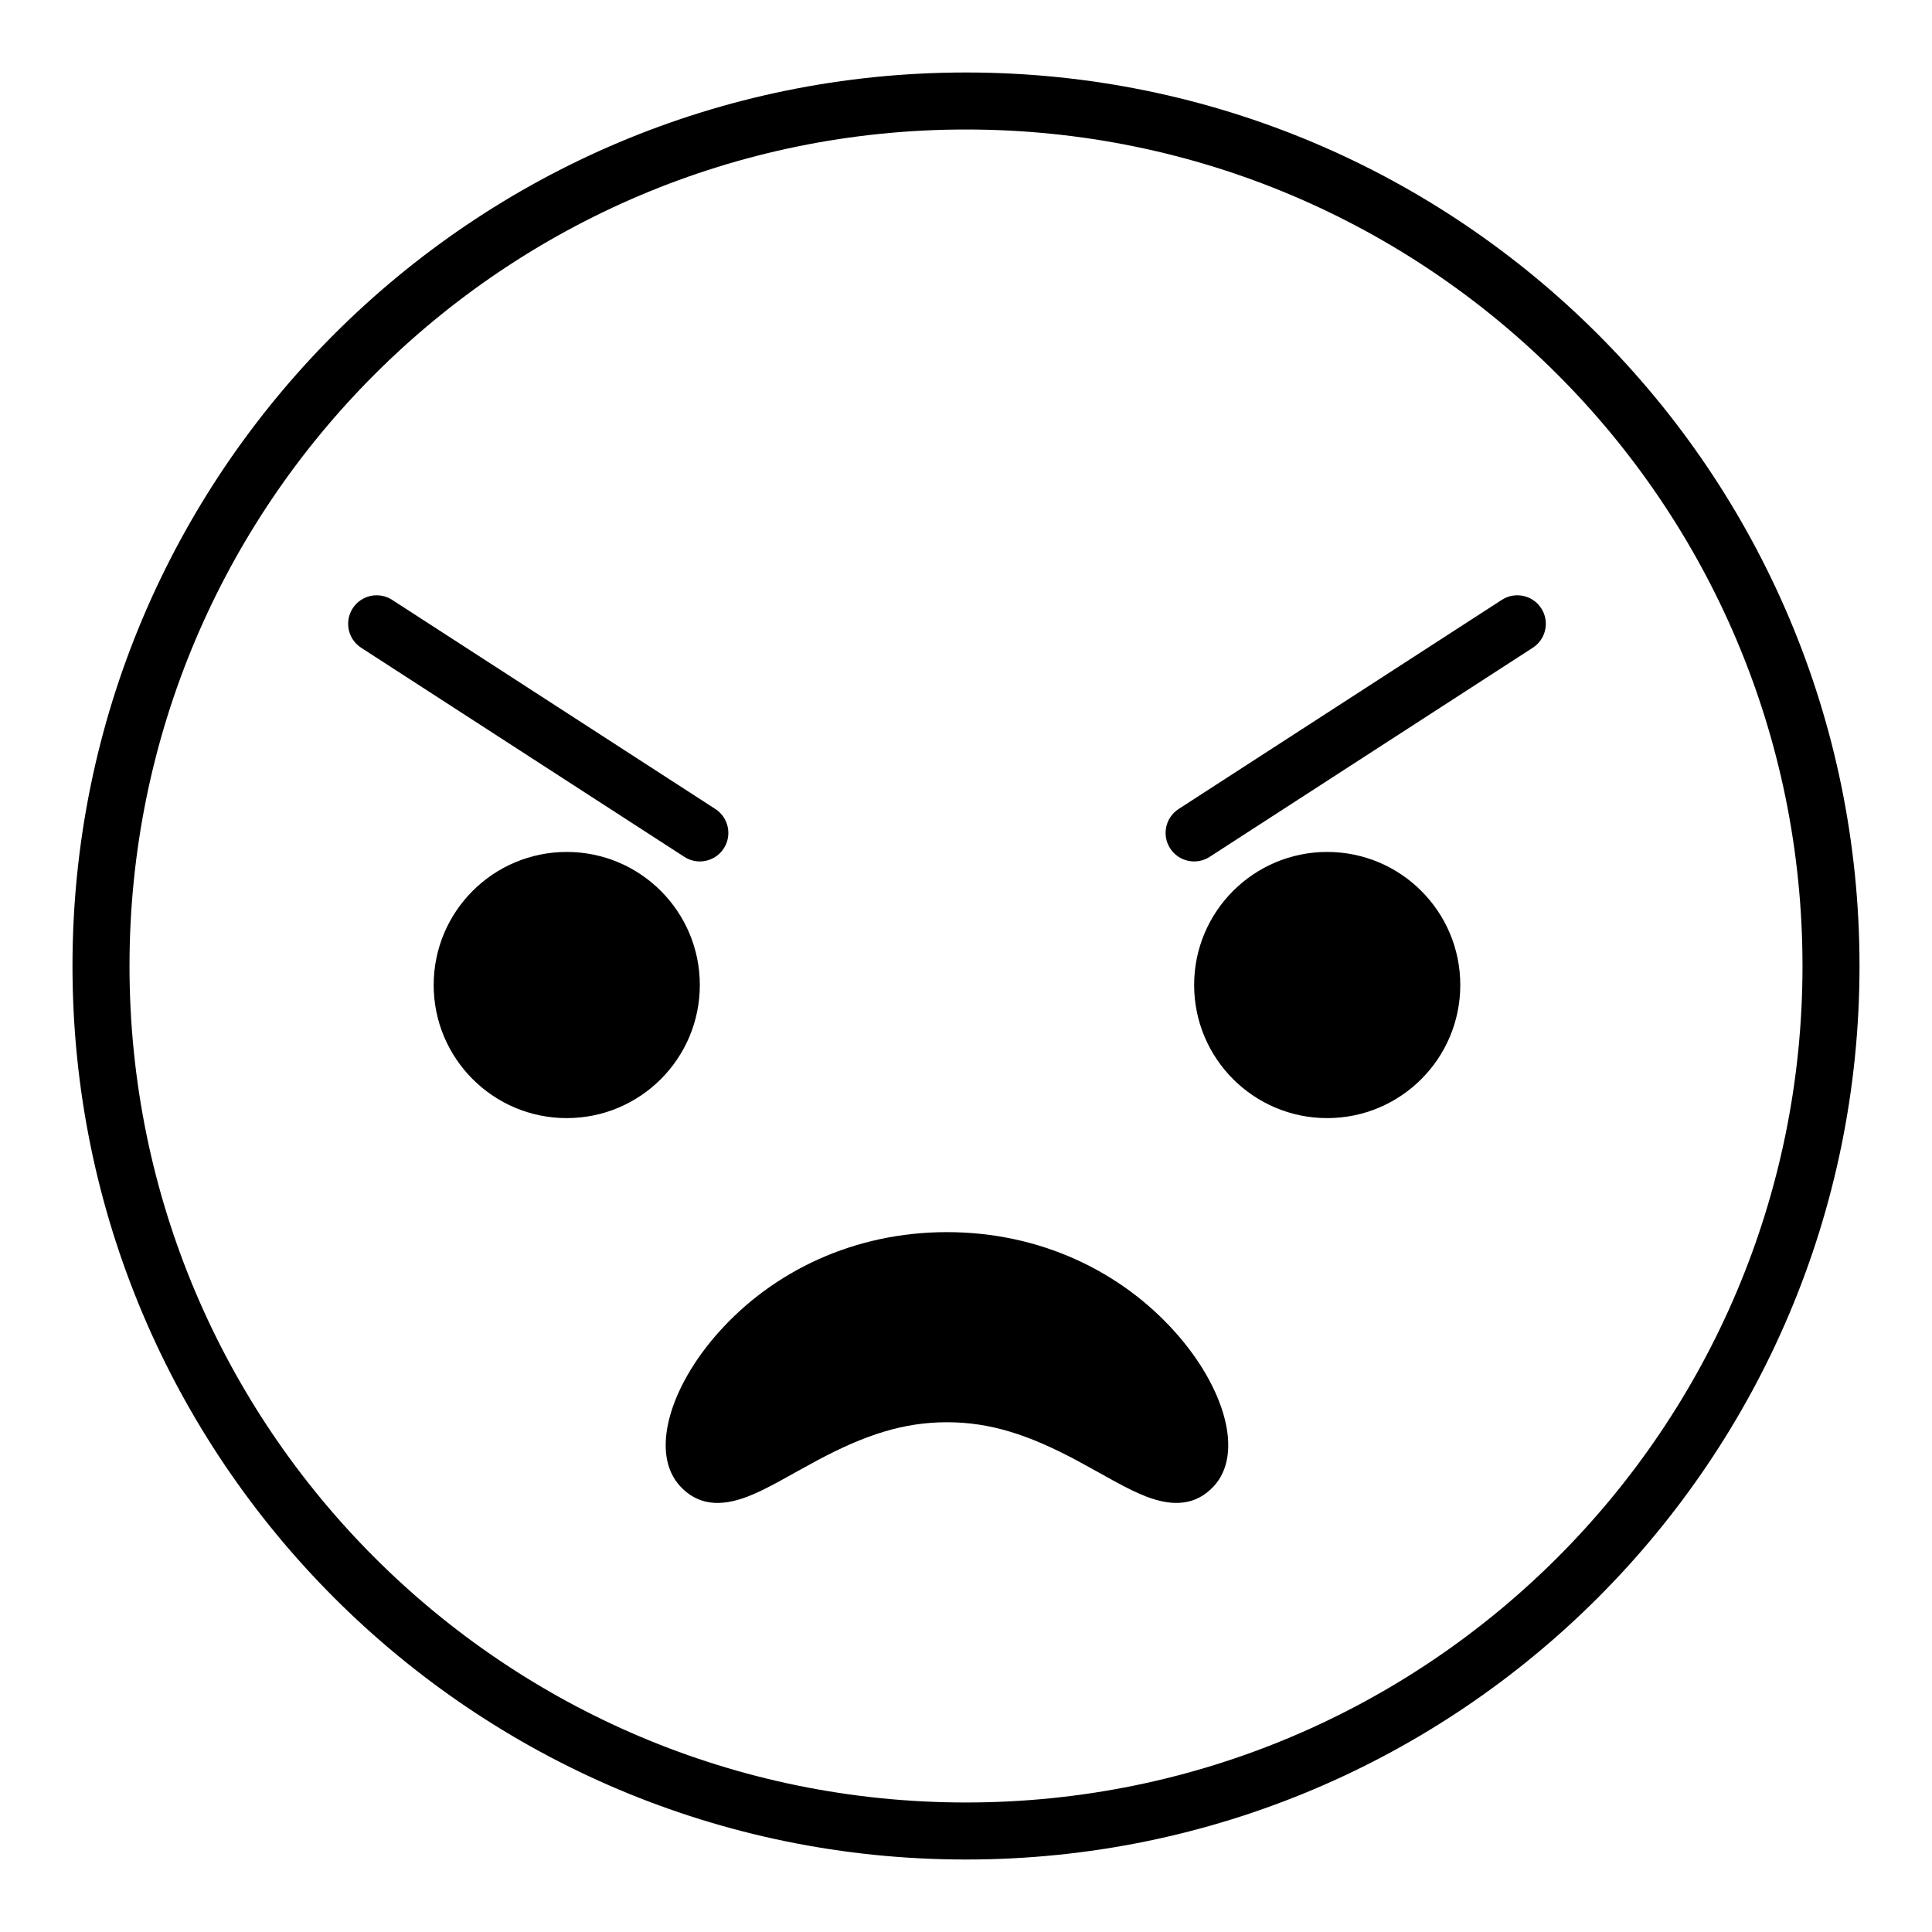 <?xml version="1.0" encoding="UTF-8"?>
<!-- Uploaded to: ICON Repo, www.svgrepo.com, Generator: ICON Repo Mixer Tools -->
<svg fill="#000000" width="800px" height="800px" version="1.1" viewBox="144 144 512 512" xmlns="http://www.w3.org/2000/svg">
 <g fill-rule="evenodd">
  <path d="m400 636.79c130.77 0 236.79-106.02 236.79-236.79 0-130.78-106.02-236.79-236.79-236.79-130.78 0-236.79 106.02-236.79 236.79 0 130.77 106.02 236.79 236.79 236.79zm0-15.113c122.43 0 221.68-99.25 221.68-221.68 0-122.43-99.25-221.68-221.68-221.68-122.43 0-221.68 99.246-221.68 221.68 0 122.43 99.246 221.68 221.68 221.68z"/>
  <path d="m329.46 405.04c0 19.48-15.789 35.27-35.266 35.27-19.477 0-35.266-15.789-35.266-35.27 0-19.477 15.789-35.266 35.266-35.266 19.477 0 35.266 15.789 35.266 35.266"/>
  <path d="m530.99 405.04c0 19.48-15.789 35.27-35.266 35.27-19.477 0-35.266-15.789-35.266-35.27 0-19.477 15.789-35.266 35.266-35.266 19.477 0 35.266 15.789 35.266 35.266"/>
  <path d="m325.36 371.08c3.504 2.266 8.184 1.262 10.449-2.242 2.269-3.504 1.266-8.18-2.238-10.449l-85.648-55.418c-3.504-2.269-8.184-1.266-10.449 2.238-2.266 3.504-1.266 8.184 2.238 10.449z"/>
  <path d="m456.35 358.39c-3.504 2.269-4.508 6.945-2.242 10.449 2.269 3.504 6.949 4.508 10.453 2.242l85.645-55.422c3.504-2.266 4.508-6.945 2.242-10.449-2.269-3.504-6.945-4.508-10.453-2.238z"/>
  <path d="m455.55 497.16c-14.504-16.309-36.016-26.633-60.594-26.633-24.578 0-46.086 10.324-60.594 26.633-13.055 14.672-18.121 32.086-10.098 40.723 4.656 5.012 10.609 5.5 17.828 2.738 2.508-0.957 5.148-2.262 8.852-4.289 0.176-0.098 7.398-4.125 9.656-5.328 12.664-6.754 22.844-10.094 34.355-10.094 11.512 0 21.691 3.34 34.355 10.094 2.258 1.203 9.48 5.231 9.656 5.328 3.703 2.027 6.344 3.332 8.852 4.289 7.219 2.762 13.172 2.273 17.828-2.738 8.023-8.637 2.961-26.047-10.098-40.723z"/>
 </g>
</svg>